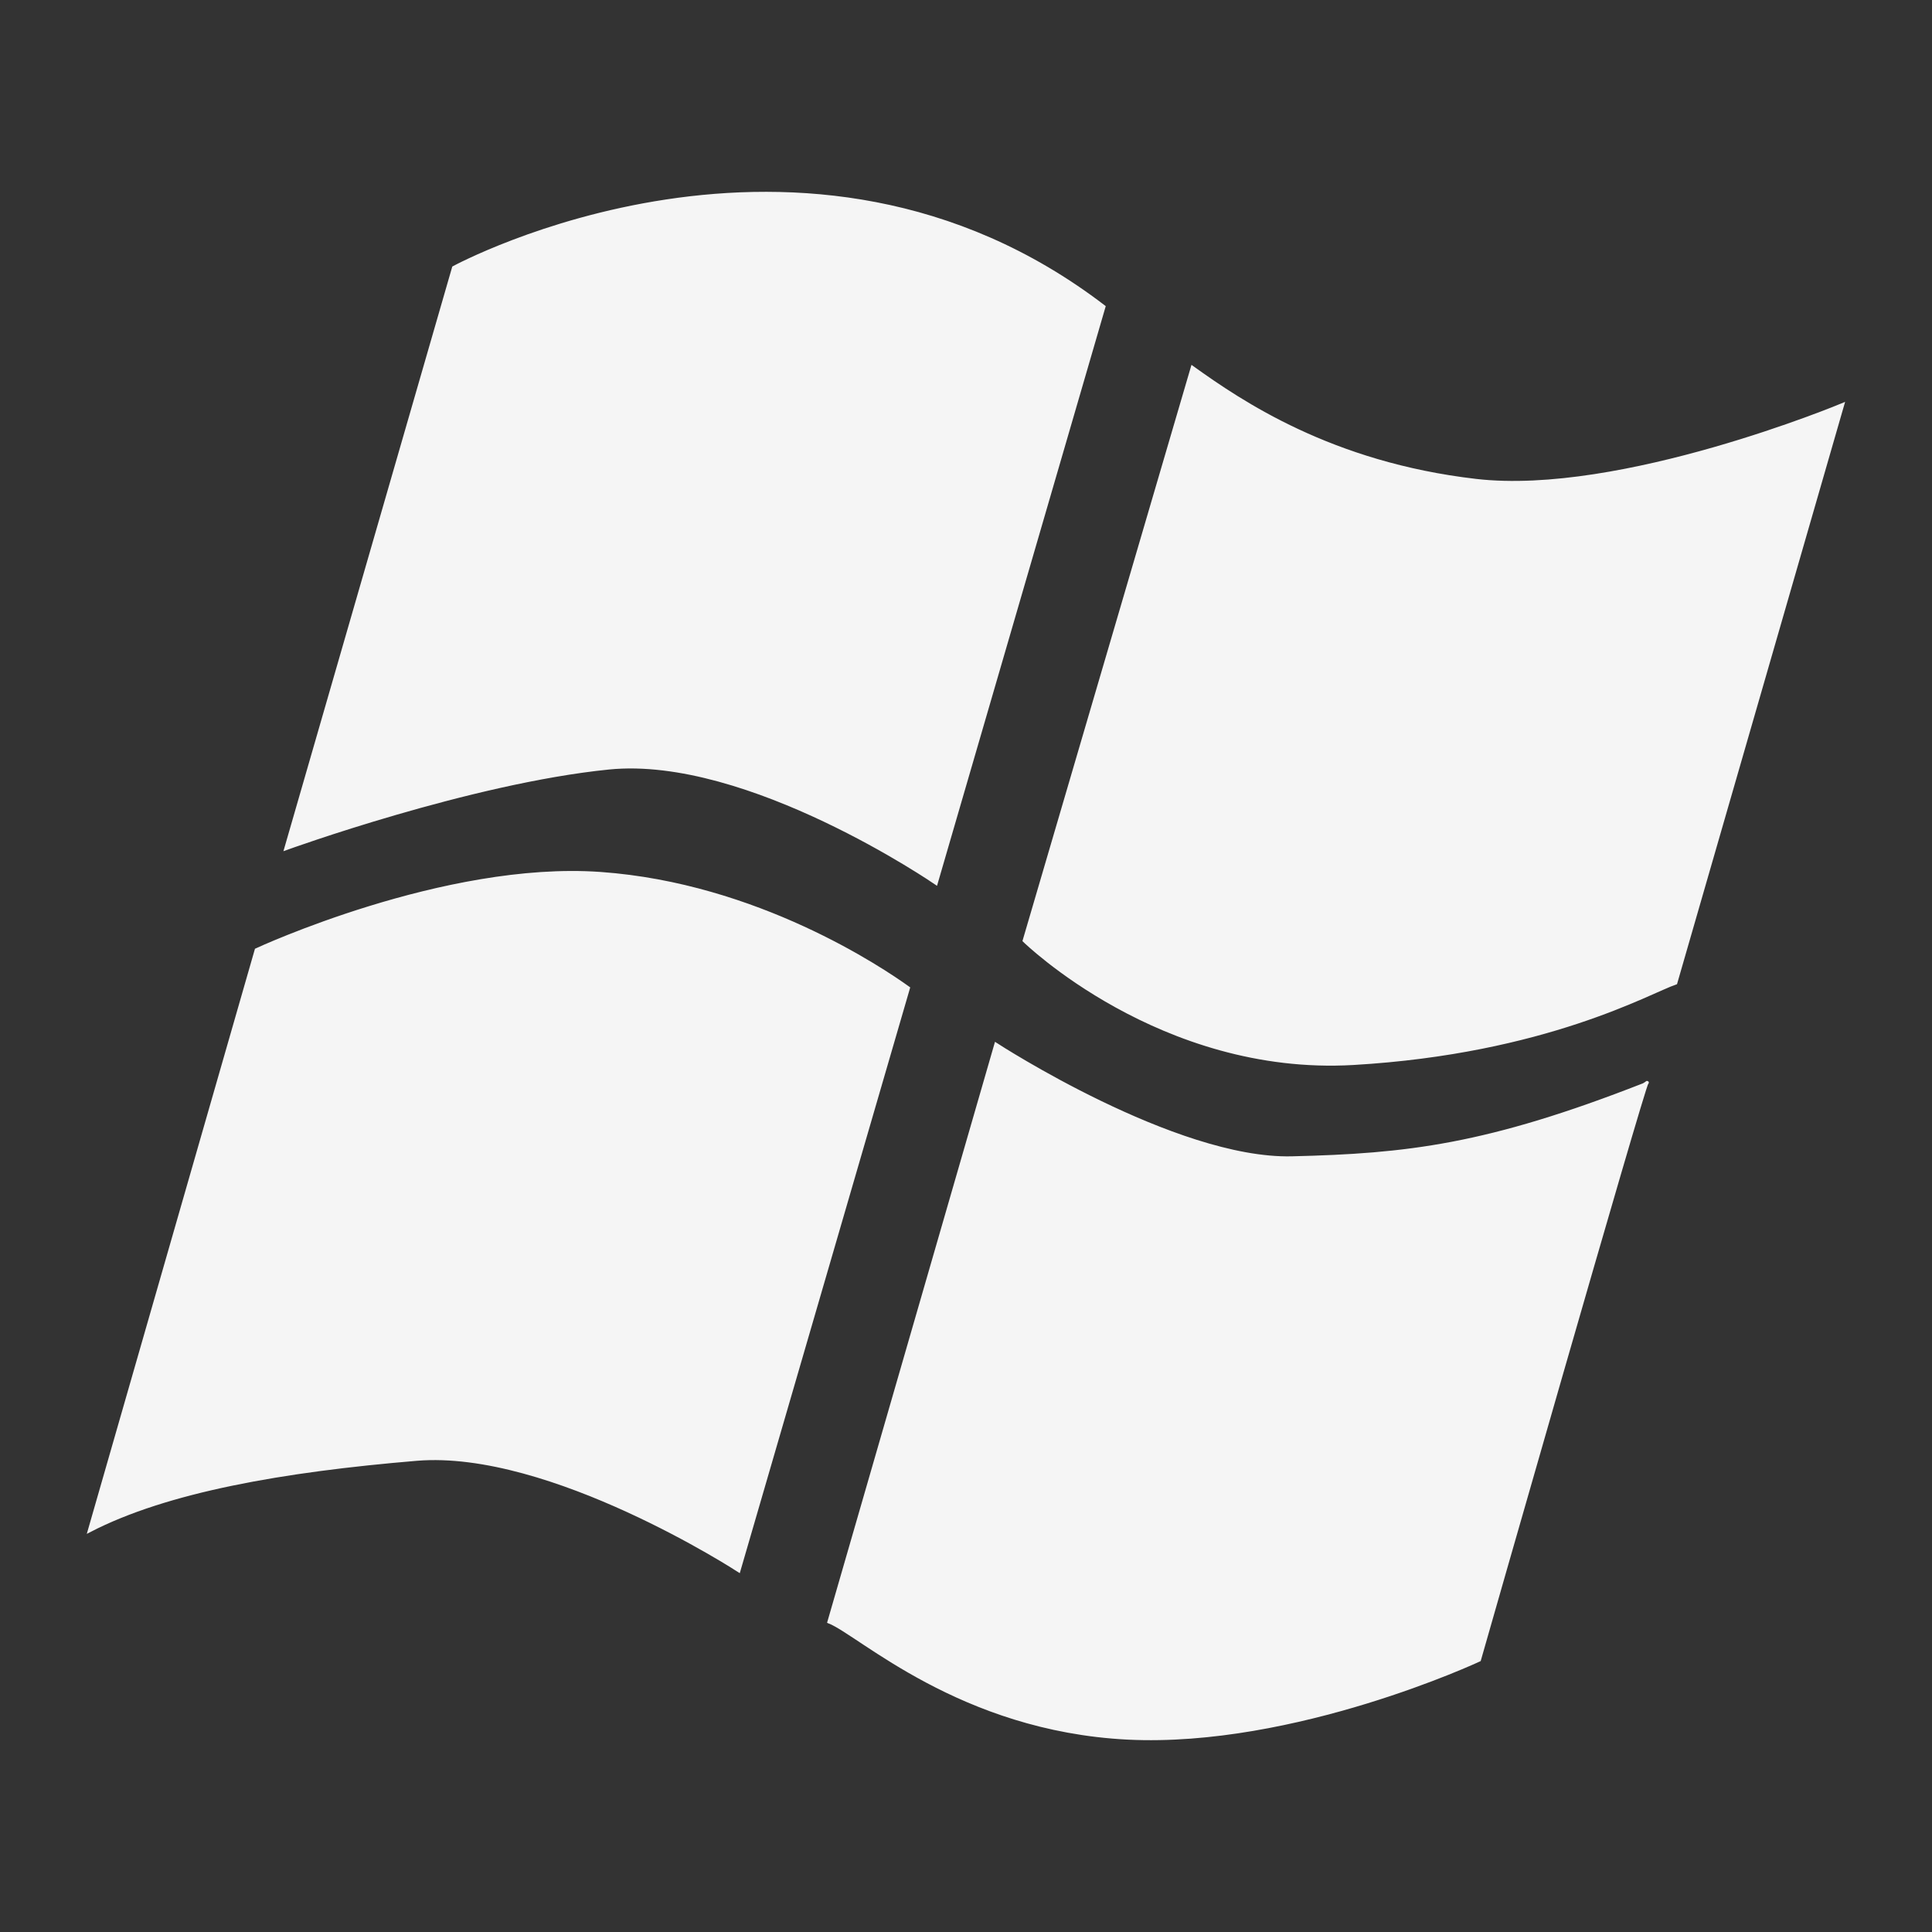 <!DOCTYPE svg PUBLIC "-//W3C//DTD SVG 1.1//EN" "http://www.w3.org/Graphics/SVG/1.1/DTD/svg11.dtd">
<!-- Uploaded to: SVG Repo, www.svgrepo.com, Transformed by: SVG Repo Mixer Tools -->
<svg fill="#f5f5f5" version="1.1" xmlns="http://www.w3.org/2000/svg" xmlns:xlink="http://www.w3.org/1999/xlink" width="256px" height="256px" viewBox="-25.6 -25.6 563.20 563.20" xml:space="preserve" stroke="#f5f5f5">
<rect x="-25.6" y="-25.6" width="563.20" height="563.20" fill="#333333" stroke="none"/>
<g id="SVGRepo_bgCarrier" stroke-width="0"/>
<g id="SVGRepo_tracerCarrier" stroke-linecap="round" stroke-linejoin="round"/>
<g id="SVGRepo_iconCarrier"> <g id="7935ec95c421cee6d86eb22ecd13295e"> <path style="display: inline;" d="M106.669,52.438c0,0,102.123-55.525,189.491,11.392l-48.896,167.995 c0,0-54.756-37.67-95.361-33.602c-40.605,4.079-94.13,23.508-94.13,23.508L106.669,52.438z M0.5,420.566 c22.54-11.653,56.372-17.559,95.35-20.823c39.011-3.255,93.91,32.468,93.91,32.468l49.401-169.776 c-7.817-5.618-44.168-30.094-89.666-33.348c-45.52-3.255-100.354,22.243-100.354,22.243L0.5,420.566z M216.104,447.165 c8.928,3.519,38.22,31.38,86.972,33.854c48.763,2.419,102.541-22.749,102.541-22.749s47.894-167.6,48.861-168.249 c0.33-0.176-0.604,0.484-0.968,0.649c-45.596,17.845-68.872,20.506-102.496,21.309c-34.141,0.824-86.269-33.095-86.269-33.095 L216.104,447.165z M322.01,81.575l-48.995,167.017c0,0,39.803,39,95.867,35.768c56.098-3.267,86.532-20.945,93.976-23.442 L511.5,92.416c0,0-64.606,26.982-106.851,22.09C362.384,109.613,336.094,91.657,322.01,81.575z"> </path> </g> </g>
</svg>